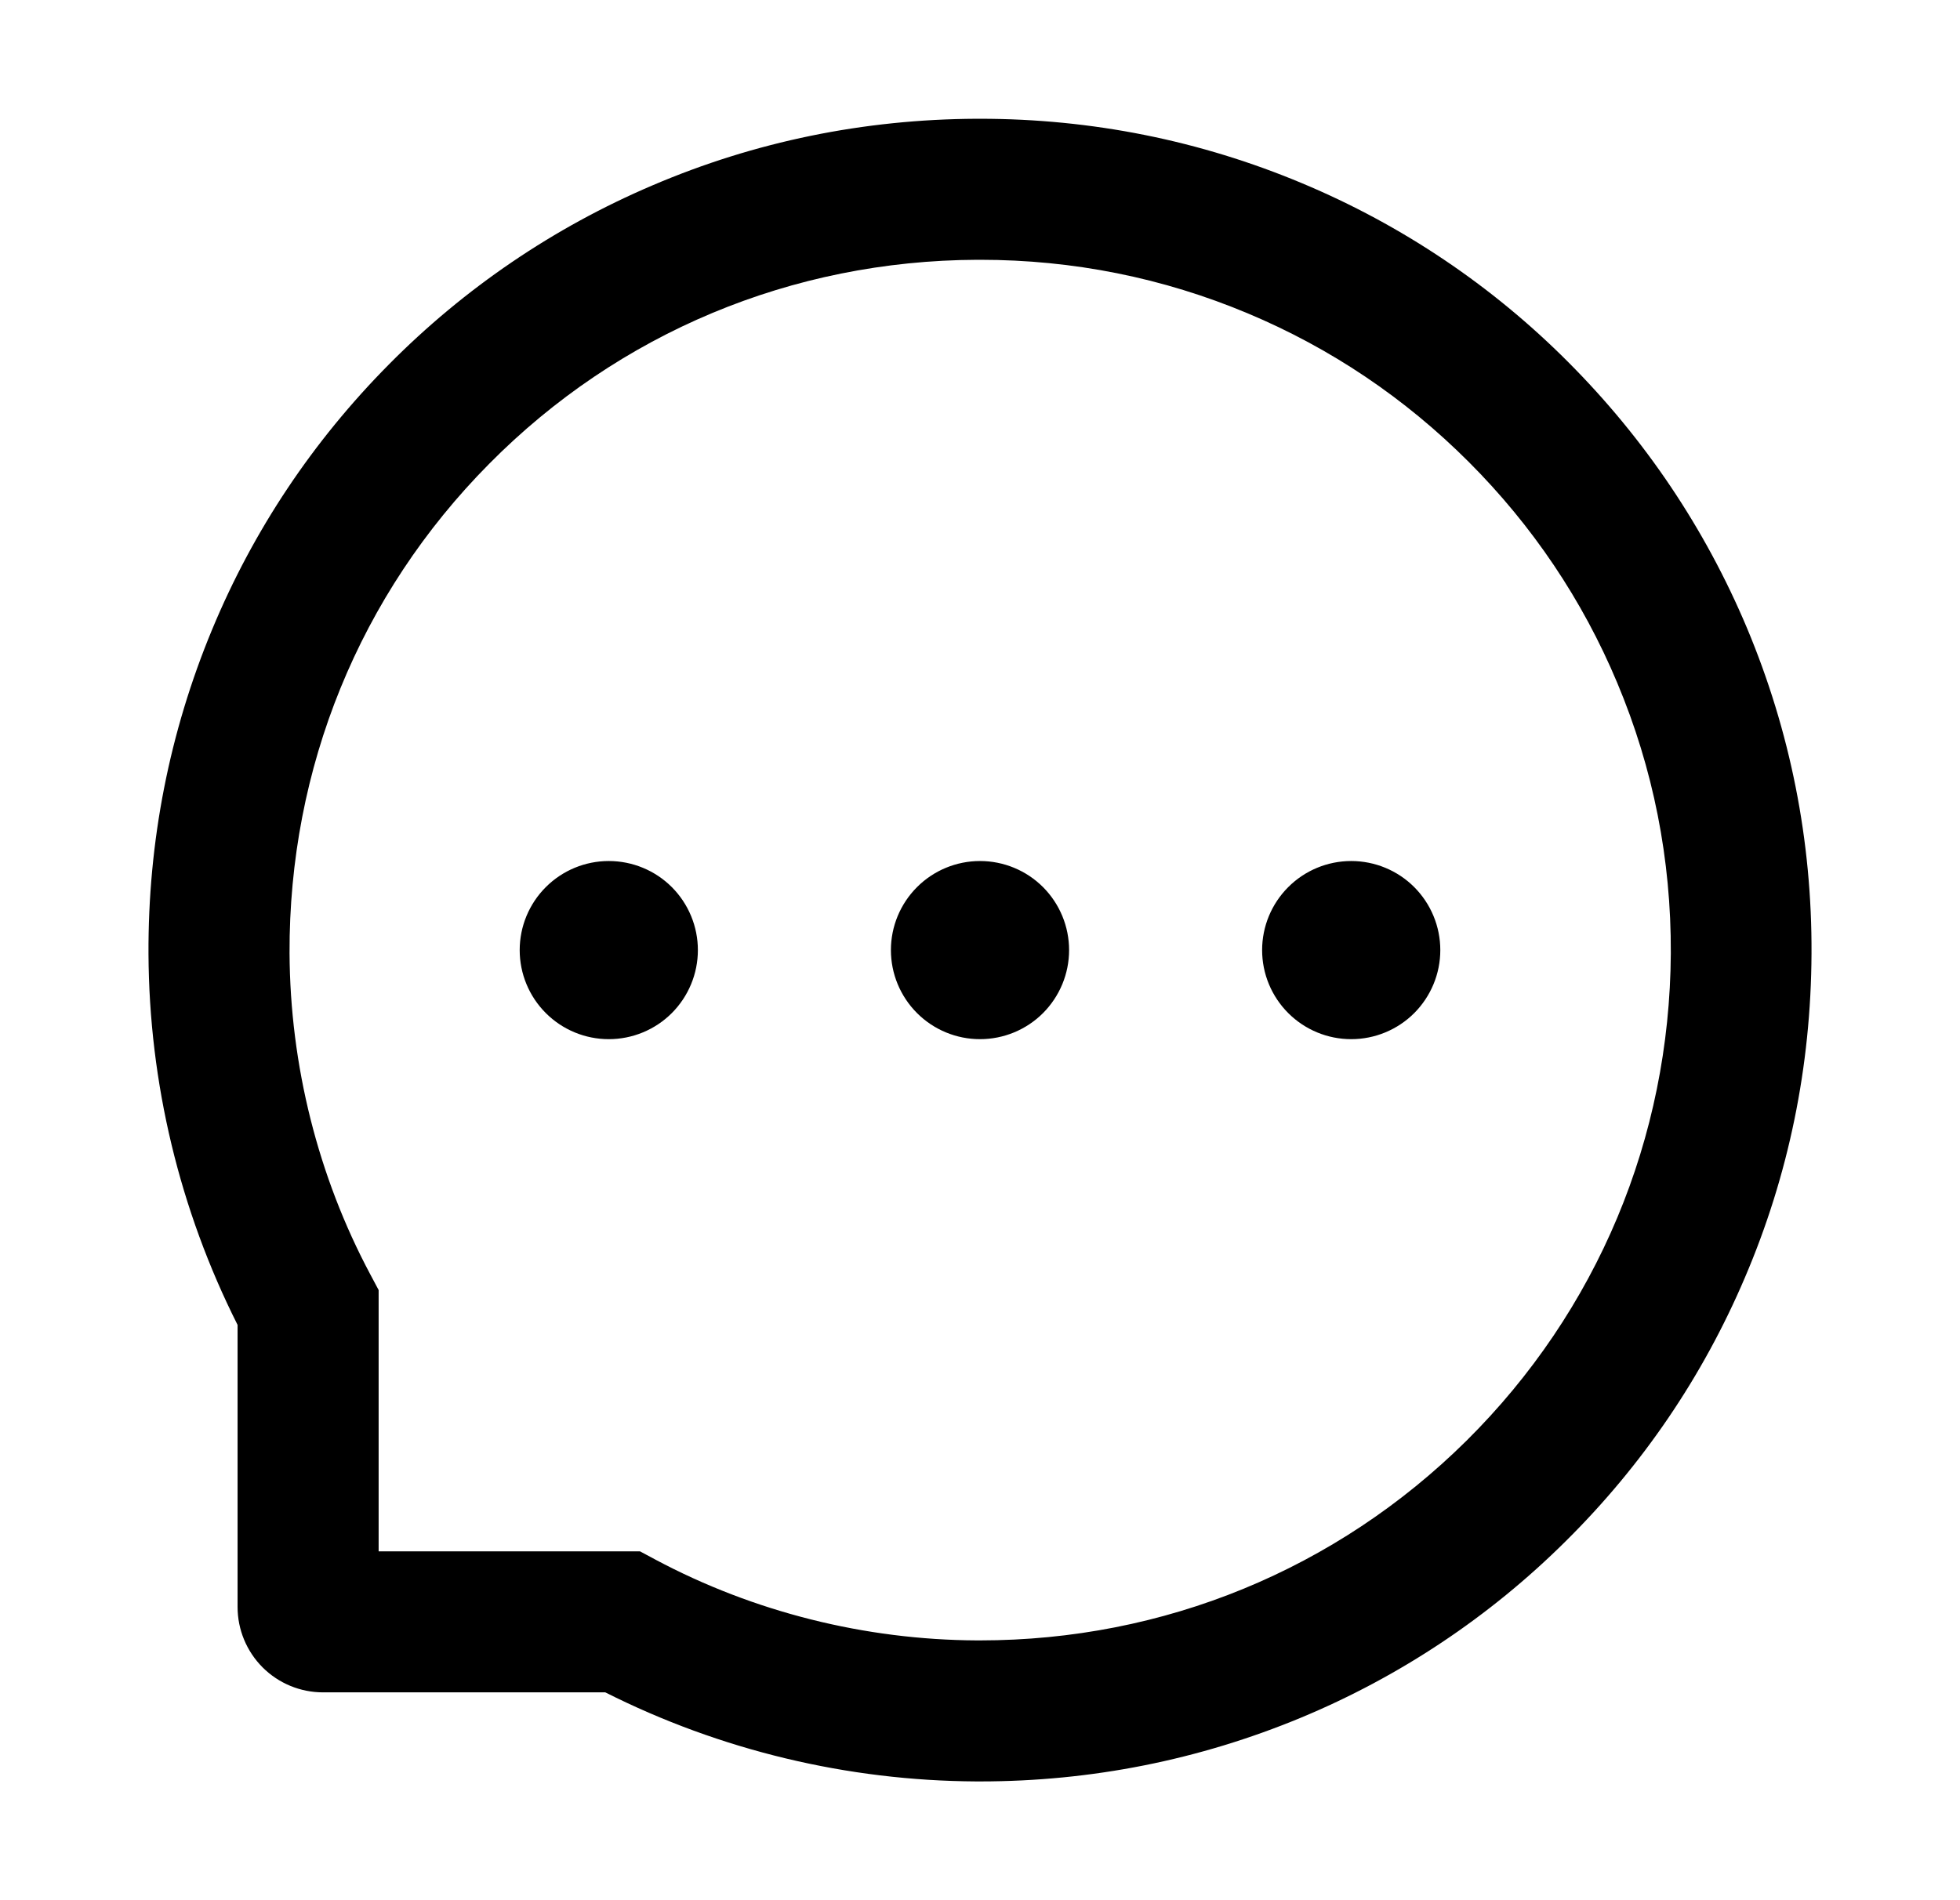 <svg width="33" height="32" viewBox="0 0 33 32" fill="none" xmlns="http://www.w3.org/2000/svg">
<path d="M15 16C15 16.398 15.158 16.779 15.44 17.061C15.721 17.342 16.102 17.5 16.5 17.5C16.898 17.5 17.28 17.342 17.561 17.061C17.842 16.779 18 16.398 18 16C18 15.602 17.842 15.221 17.561 14.939C17.28 14.658 16.898 14.5 16.5 14.5C16.102 14.5 15.721 14.658 15.44 14.939C15.158 15.221 15 15.602 15 16ZM21.25 16C21.25 16.398 21.408 16.779 21.69 17.061C21.971 17.342 22.352 17.5 22.75 17.5C23.148 17.5 23.53 17.342 23.811 17.061C24.092 16.779 24.25 16.398 24.25 16C24.25 15.602 24.092 15.221 23.811 14.939C23.53 14.658 23.148 14.5 22.75 14.5C22.352 14.5 21.971 14.658 21.69 14.939C21.408 15.221 21.25 15.602 21.25 16ZM8.75 16C8.75 16.398 8.908 16.779 9.19 17.061C9.471 17.342 9.852 17.5 10.25 17.5C10.648 17.5 11.03 17.342 11.311 17.061C11.592 16.779 11.75 16.398 11.75 16C11.75 15.602 11.592 15.221 11.311 14.939C11.03 14.658 10.648 14.5 10.25 14.5C9.852 14.5 9.471 14.658 9.19 14.939C8.908 15.221 8.75 15.602 8.75 16ZM29.413 10.575C28.707 8.897 27.694 7.391 26.403 6.097C25.122 4.811 23.6 3.788 21.925 3.087C20.206 2.366 18.381 2 16.5 2H16.438C14.544 2.009 12.71 2.384 10.985 3.122C9.324 3.83 7.817 4.854 6.547 6.138C5.269 7.428 4.266 8.928 3.572 10.6C2.853 12.331 2.491 14.172 2.5 16.066C2.511 18.236 3.024 20.374 4 22.312V27.062C4 27.444 4.152 27.809 4.421 28.079C4.691 28.349 5.057 28.5 5.438 28.5H10.191C12.129 29.476 14.268 29.989 16.438 30H16.503C18.375 30 20.191 29.637 21.9 28.928C23.567 28.236 25.083 27.225 26.363 25.953C27.653 24.675 28.669 23.181 29.378 21.516C30.116 19.791 30.491 17.956 30.5 16.062C30.51 14.159 30.141 12.312 29.413 10.575ZM24.691 24.262C22.5 26.431 19.594 27.625 16.5 27.625H16.447C14.563 27.616 12.691 27.147 11.038 26.266L10.775 26.125H6.375V21.725L6.235 21.462C5.353 19.809 4.885 17.938 4.875 16.053C4.863 12.938 6.053 10.012 8.238 7.809C10.419 5.606 13.335 4.388 16.45 4.375H16.503C18.066 4.375 19.581 4.678 21.01 5.278C22.403 5.862 23.653 6.703 24.728 7.778C25.8 8.85 26.644 10.103 27.228 11.497C27.835 12.941 28.138 14.472 28.131 16.053C28.113 19.166 26.891 22.081 24.691 24.262Z" fill="currentColor"/>
</svg>

